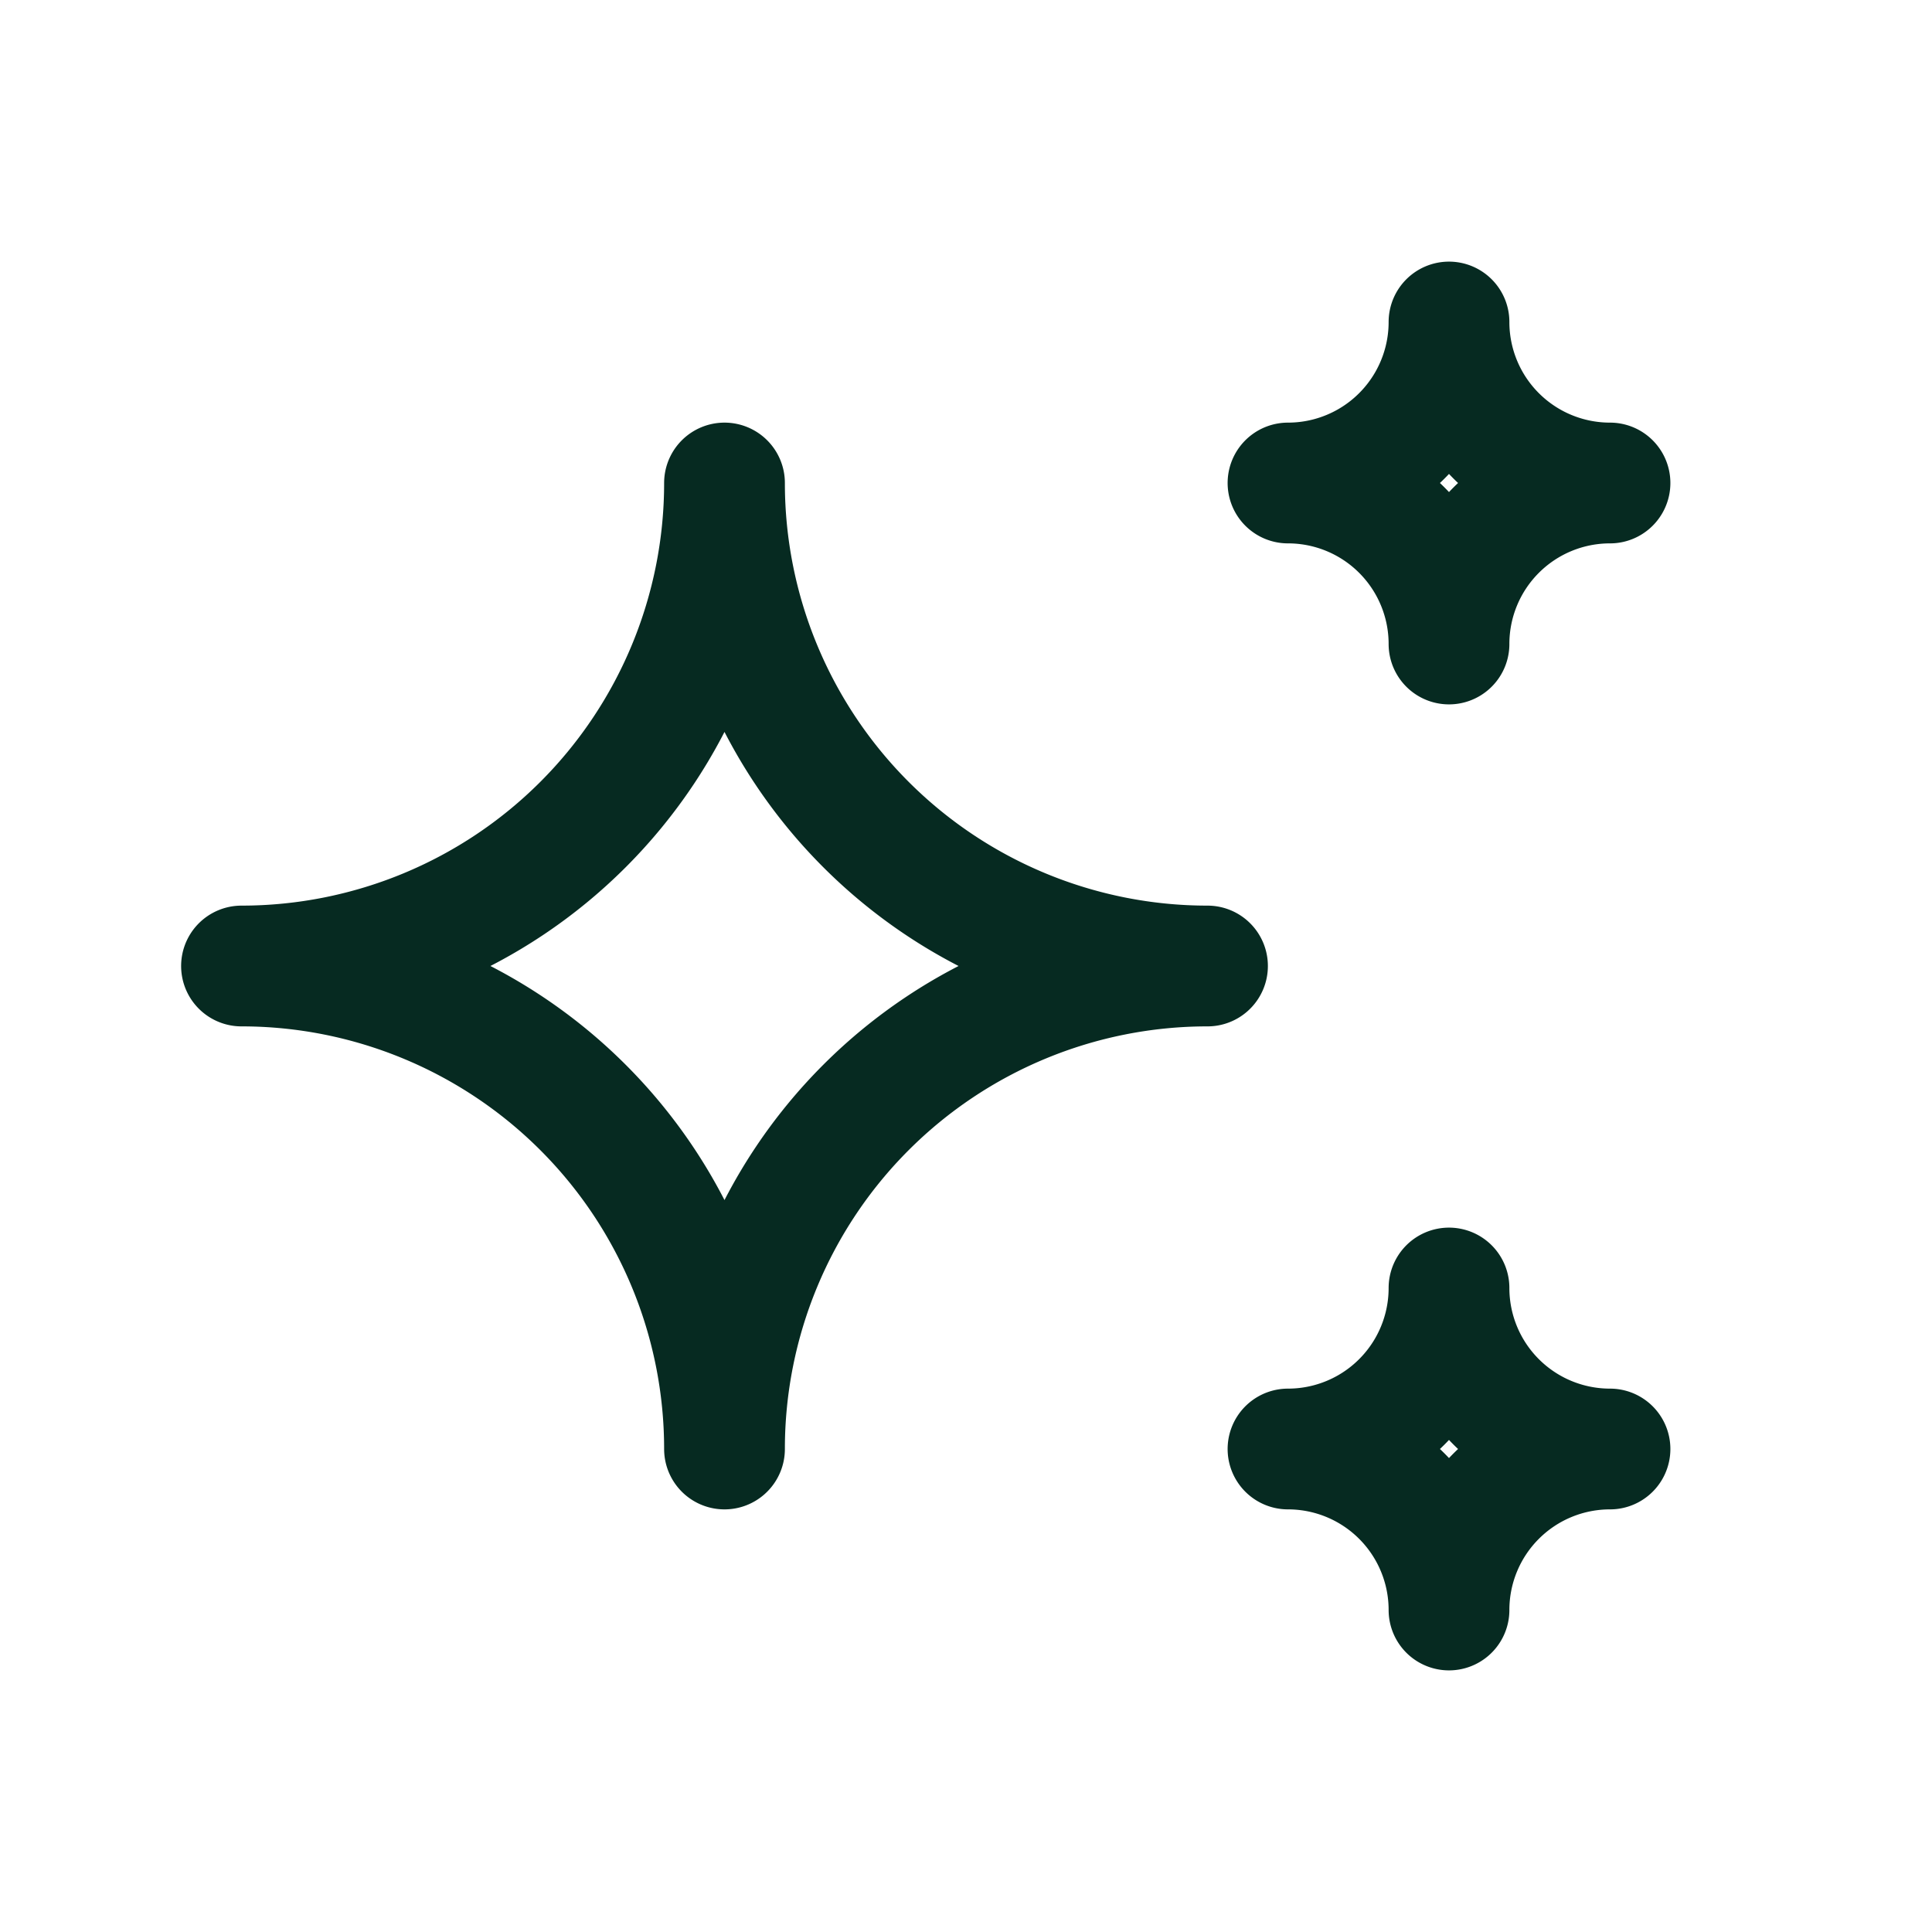 <svg  xmlns="http://www.w3.org/2000/svg"  width="24"  height="24"  viewBox="0 0 24 24"  fill="none"  stroke="#062a21"  stroke-width="1.5"  stroke-linecap="round"  stroke-linejoin="round"  class="icon icon-tabler icons-tabler-outline icon-tabler-sparkles"><path stroke="none" d="M0 0h24v24H0z" fill="none"/><path d="M16 18a2 2 0 0 1 2 2a2 2 0 0 1 2 -2a2 2 0 0 1 -2 -2a2 2 0 0 1 -2 2zm0 -12a2 2 0 0 1 2 2a2 2 0 0 1 2 -2a2 2 0 0 1 -2 -2a2 2 0 0 1 -2 2zm-7 12a6 6 0 0 1 6 -6a6 6 0 0 1 -6 -6a6 6 0 0 1 -6 6a6 6 0 0 1 6 6z" /></svg>